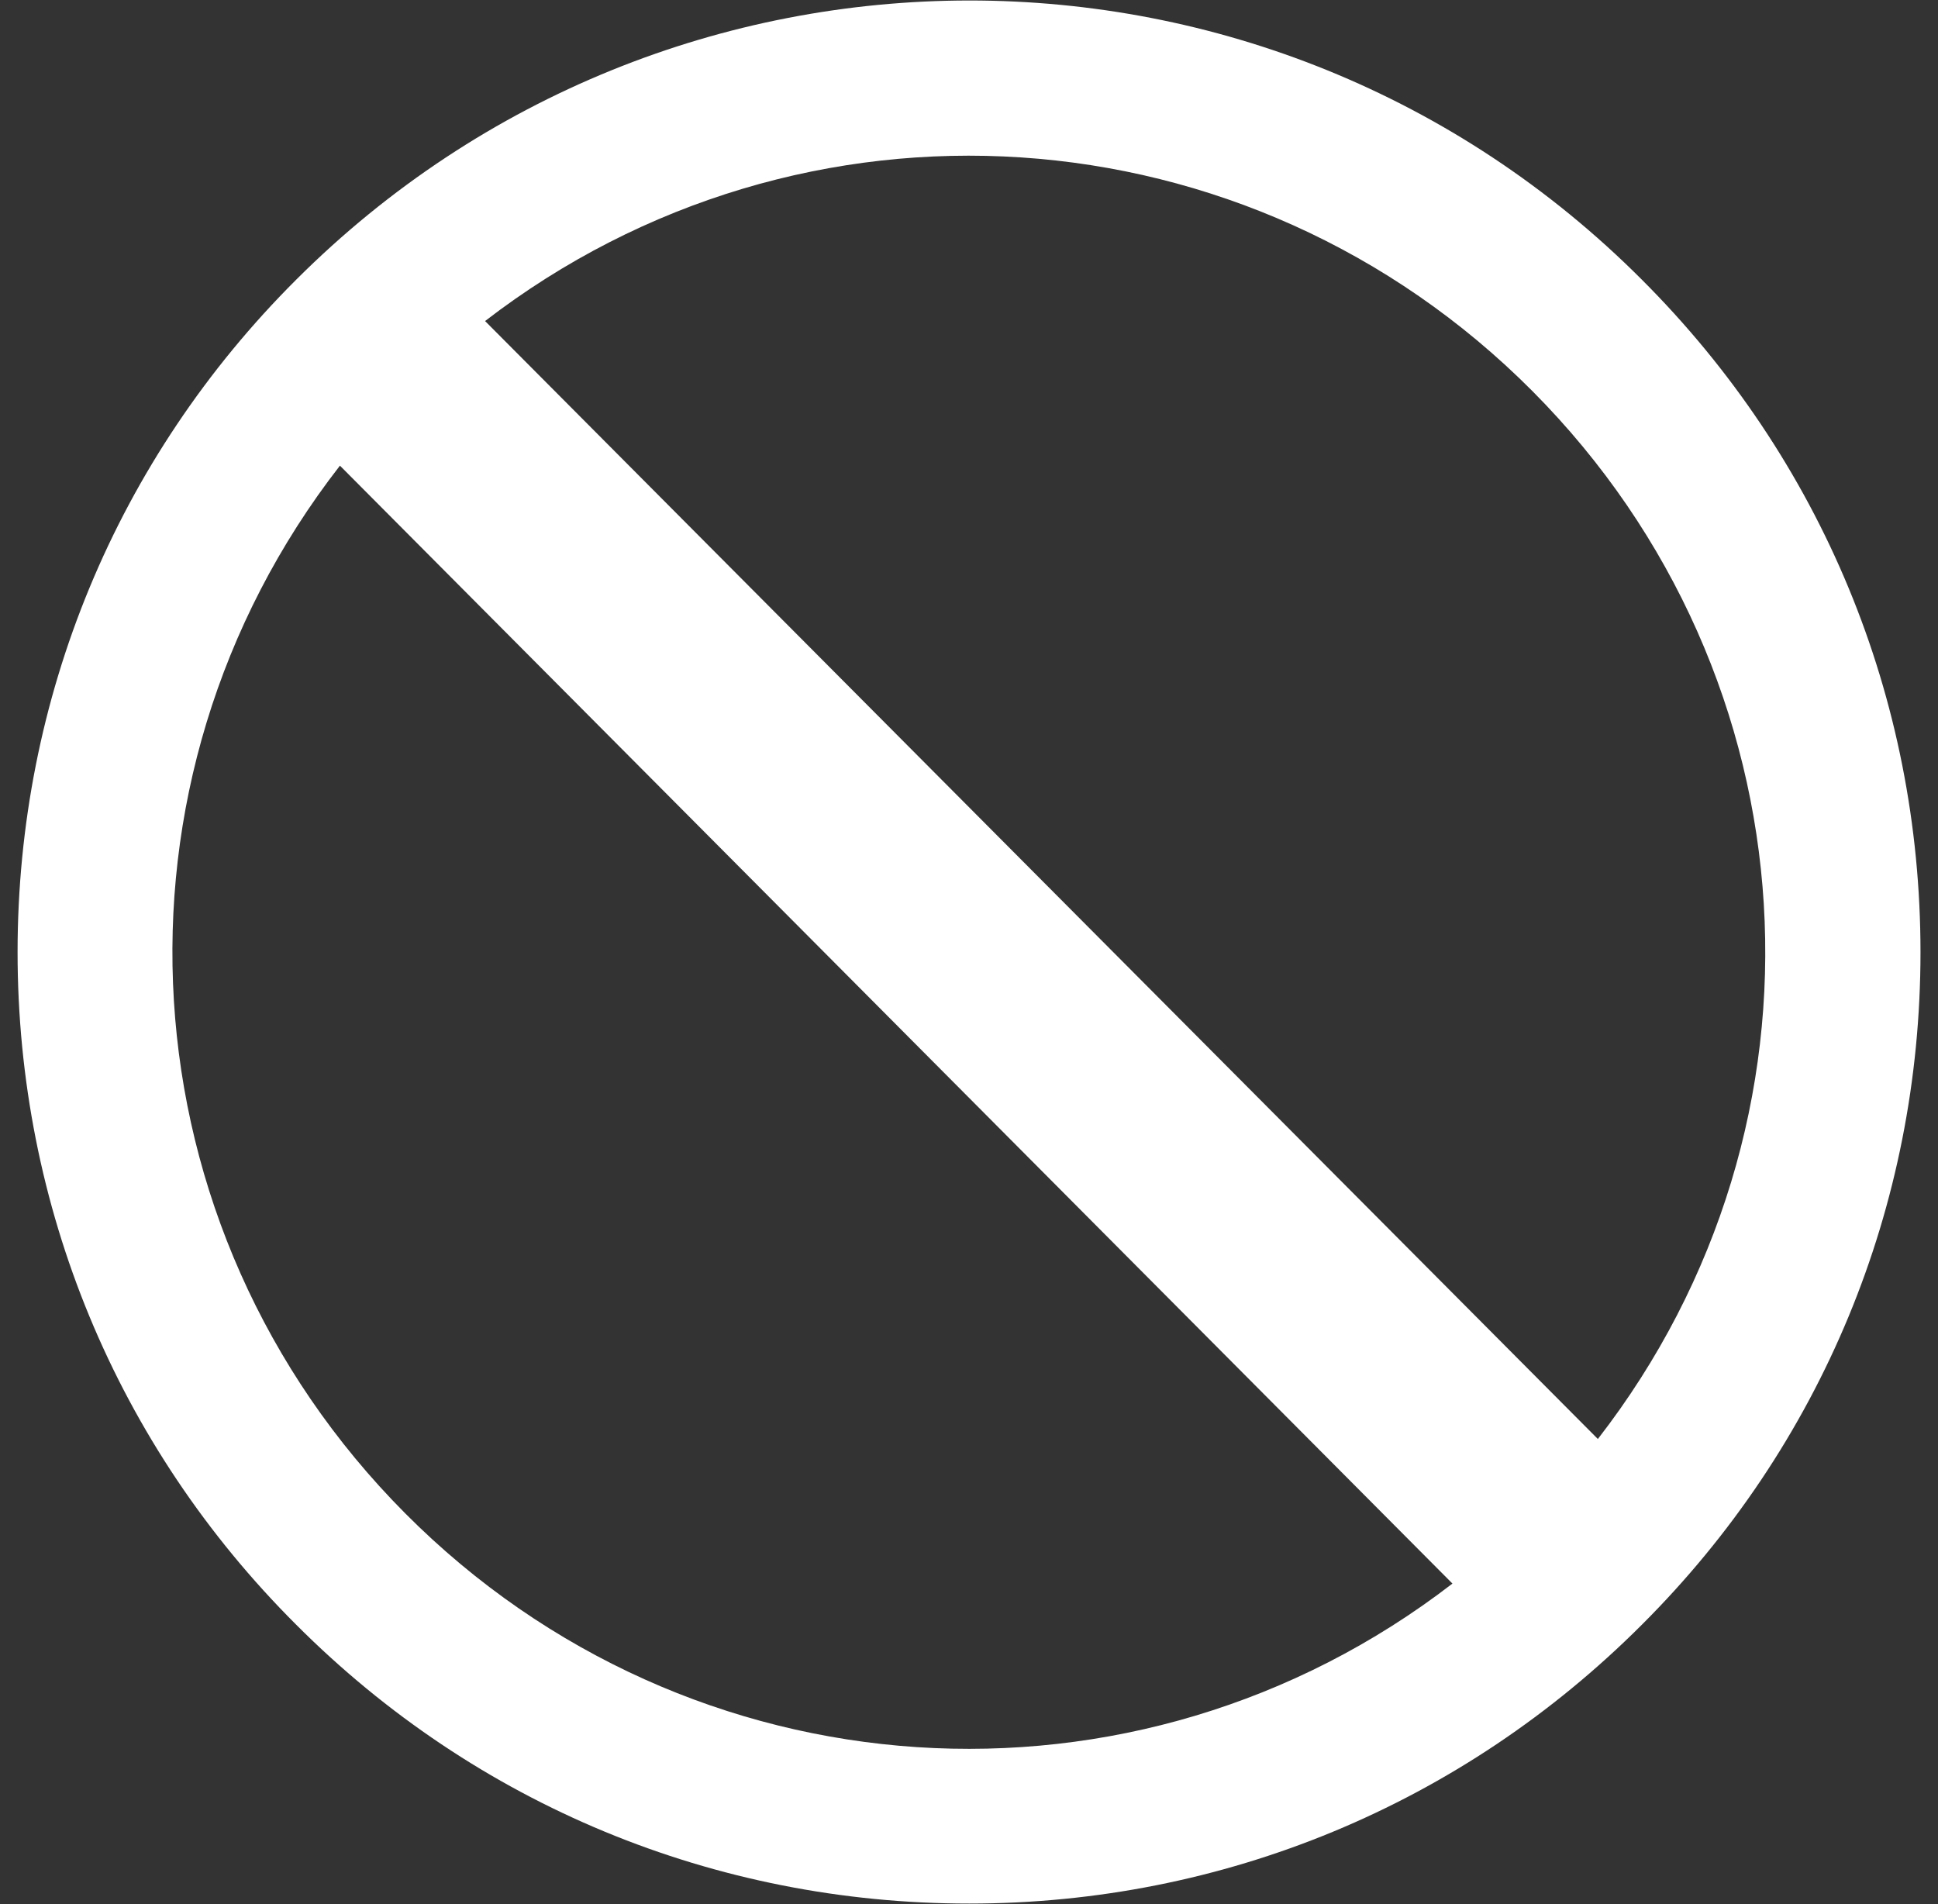 <svg xmlns="http://www.w3.org/2000/svg" width="57" height="56" viewBox="0 0 57 56" fill="none">
    <rect x="0" y="0" width="57" height="56" fill="#333333" stroke="none"/>
    <g clip-path="url(#clip0_9207_11701)">
      <path fill-rule="evenodd" clip-rule="evenodd" d="M28.505 55.984C21.023 55.984 13.999 53.078 8.715 47.786C3.423 42.51 0.517 35.477 0.517 28.004C0.517 20.53 3.423 13.498 8.715 8.222C19.661 -2.709 37.349 -2.733 48.287 8.222C53.579 13.506 56.485 20.53 56.485 28.004C56.485 35.477 53.579 42.51 48.287 47.786C42.995 53.078 35.97 55.984 28.505 55.984ZM9.998 13.695C2.777 22.987 3.556 36.107 11.92 44.51C20.283 52.913 33.411 53.748 42.719 46.573L9.998 13.695ZM14.267 9.442L46.996 42.321C54.209 33.028 53.437 19.916 45.074 11.505C36.711 3.103 23.591 2.26 14.267 9.442Z" fill="white"/>
    </g>
    <defs>
      <clipPath id="clip0_9207_11701">
        <rect width="56" height="56" fill="white" transform="translate(0.5)"/>
      </clipPath>
    </defs>
  </svg>